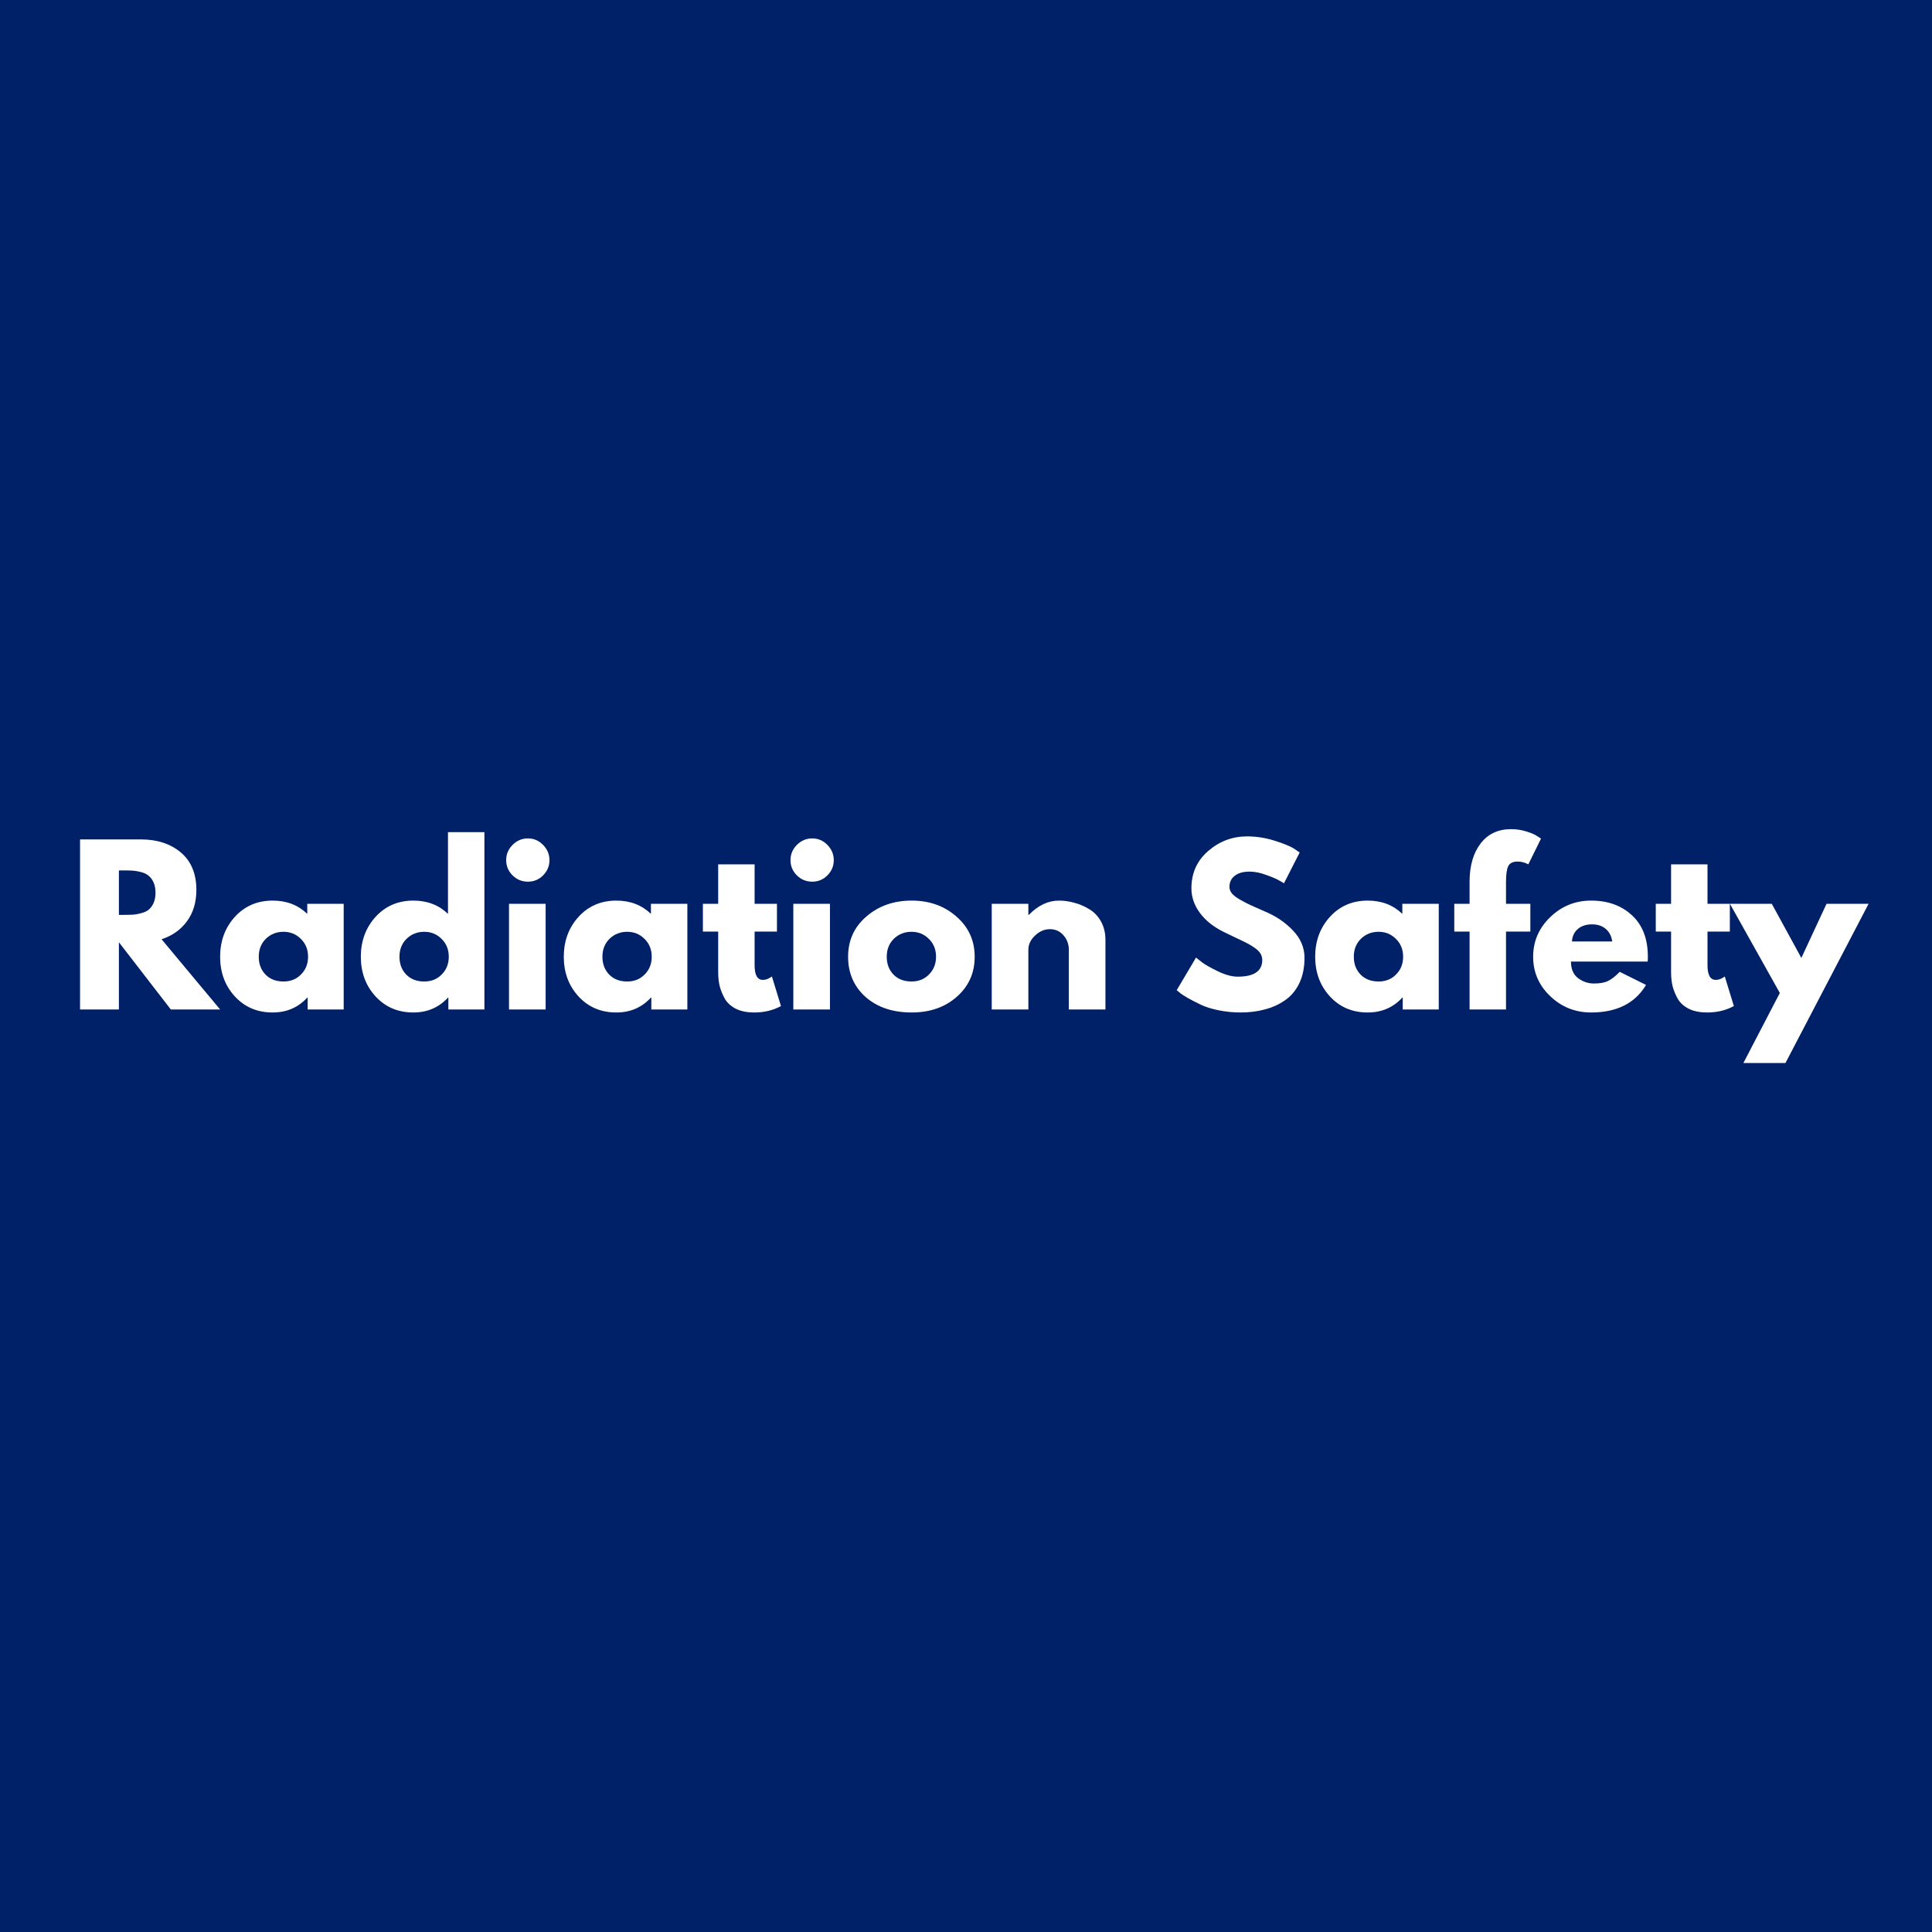 <svg xmlns="http://www.w3.org/2000/svg" xmlns:xlink="http://www.w3.org/1999/xlink" width="200" zoomAndPan="magnify" viewBox="0 0 150 150" height="200" preserveAspectRatio="xMidYMid meet" version="1.0"><defs><g/></defs><rect x="-15" width="180" fill="#ffffff" y="-15" height="180" fill-opacity="1"/><rect x="-15" width="180" fill="#002168" y="-15" height="180" fill-opacity="1"/><g fill="#ffffff" fill-opacity="1"><g transform="translate(5.262, 78.375)"><g><path d="M 0.953 -13.203 L 5.688 -13.203 C 6.945 -13.203 7.977 -12.863 8.781 -12.188 C 9.582 -11.508 9.984 -10.539 9.984 -9.281 C 9.984 -8.312 9.738 -7.5 9.25 -6.844 C 8.77 -6.188 8.113 -5.723 7.281 -5.453 L 11.828 0 L 8 0 L 3.969 -5.219 L 3.969 0 L 0.953 0 Z M 3.969 -7.344 L 4.312 -7.344 C 4.594 -7.344 4.828 -7.348 5.016 -7.359 C 5.211 -7.367 5.43 -7.406 5.672 -7.469 C 5.922 -7.531 6.117 -7.617 6.266 -7.734 C 6.422 -7.859 6.551 -8.031 6.656 -8.25 C 6.758 -8.477 6.812 -8.75 6.812 -9.062 C 6.812 -9.383 6.758 -9.656 6.656 -9.875 C 6.551 -10.102 6.422 -10.273 6.266 -10.391 C 6.117 -10.516 5.922 -10.609 5.672 -10.672 C 5.43 -10.734 5.211 -10.77 5.016 -10.781 C 4.828 -10.789 4.594 -10.797 4.312 -10.797 L 3.969 -10.797 Z M 3.969 -7.344 "/></g></g></g><g fill="#ffffff" fill-opacity="1"><g transform="translate(16.715, 78.375)"><g><path d="M 1.516 -1.016 C 0.754 -1.848 0.375 -2.875 0.375 -4.094 C 0.375 -5.312 0.754 -6.344 1.516 -7.188 C 2.285 -8.031 3.266 -8.453 4.453 -8.453 C 5.535 -8.453 6.43 -8.109 7.141 -7.422 L 7.141 -8.203 L 9.969 -8.203 L 9.969 0 L 7.172 0 L 7.172 -0.922 L 7.141 -0.922 C 6.43 -0.148 5.535 0.234 4.453 0.234 C 3.266 0.234 2.285 -0.18 1.516 -1.016 Z M 3.922 -5.484 C 3.555 -5.117 3.375 -4.656 3.375 -4.094 C 3.375 -3.531 3.551 -3.066 3.906 -2.703 C 4.258 -2.348 4.723 -2.172 5.297 -2.172 C 5.848 -2.172 6.301 -2.352 6.656 -2.719 C 7.02 -3.082 7.203 -3.539 7.203 -4.094 C 7.203 -4.656 7.016 -5.117 6.641 -5.484 C 6.273 -5.848 5.828 -6.031 5.297 -6.031 C 4.754 -6.031 4.297 -5.848 3.922 -5.484 Z M 3.922 -5.484 "/></g></g></g><g fill="#ffffff" fill-opacity="1"><g transform="translate(27.64, 78.375)"><g><path d="M 1.516 -1.016 C 0.754 -1.848 0.375 -2.875 0.375 -4.094 C 0.375 -5.312 0.754 -6.344 1.516 -7.188 C 2.285 -8.031 3.266 -8.453 4.453 -8.453 C 5.535 -8.453 6.43 -8.109 7.141 -7.422 L 7.141 -13.766 L 9.969 -13.766 L 9.969 0 L 7.172 0 L 7.172 -0.922 L 7.141 -0.922 C 6.43 -0.148 5.535 0.234 4.453 0.234 C 3.266 0.234 2.285 -0.18 1.516 -1.016 Z M 3.922 -5.484 C 3.555 -5.117 3.375 -4.656 3.375 -4.094 C 3.375 -3.531 3.551 -3.066 3.906 -2.703 C 4.258 -2.348 4.723 -2.172 5.297 -2.172 C 5.848 -2.172 6.301 -2.352 6.656 -2.719 C 7.02 -3.082 7.203 -3.539 7.203 -4.094 C 7.203 -4.656 7.016 -5.117 6.641 -5.484 C 6.273 -5.848 5.828 -6.031 5.297 -6.031 C 4.754 -6.031 4.297 -5.848 3.922 -5.484 Z M 3.922 -5.484 "/></g></g></g><g fill="#ffffff" fill-opacity="1"><g transform="translate(38.566, 78.375)"><g><path d="M 1.234 -12.781 C 1.566 -13.113 1.961 -13.281 2.422 -13.281 C 2.879 -13.281 3.27 -13.113 3.594 -12.781 C 3.926 -12.445 4.094 -12.051 4.094 -11.594 C 4.094 -11.133 3.926 -10.738 3.594 -10.406 C 3.27 -10.082 2.879 -9.922 2.422 -9.922 C 1.961 -9.922 1.566 -10.082 1.234 -10.406 C 0.898 -10.738 0.734 -11.133 0.734 -11.594 C 0.734 -12.051 0.898 -12.445 1.234 -12.781 Z M 0.953 -8.203 L 0.953 0 L 3.797 0 L 3.797 -8.203 Z M 0.953 -8.203 "/></g></g></g><g fill="#ffffff" fill-opacity="1"><g transform="translate(43.397, 78.375)"><g><path d="M 1.516 -1.016 C 0.754 -1.848 0.375 -2.875 0.375 -4.094 C 0.375 -5.312 0.754 -6.344 1.516 -7.188 C 2.285 -8.031 3.266 -8.453 4.453 -8.453 C 5.535 -8.453 6.43 -8.109 7.141 -7.422 L 7.141 -8.203 L 9.969 -8.203 L 9.969 0 L 7.172 0 L 7.172 -0.922 L 7.141 -0.922 C 6.43 -0.148 5.535 0.234 4.453 0.234 C 3.266 0.234 2.285 -0.18 1.516 -1.016 Z M 3.922 -5.484 C 3.555 -5.117 3.375 -4.656 3.375 -4.094 C 3.375 -3.531 3.551 -3.066 3.906 -2.703 C 4.258 -2.348 4.723 -2.172 5.297 -2.172 C 5.848 -2.172 6.301 -2.352 6.656 -2.719 C 7.02 -3.082 7.203 -3.539 7.203 -4.094 C 7.203 -4.656 7.016 -5.117 6.641 -5.484 C 6.273 -5.848 5.828 -6.031 5.297 -6.031 C 4.754 -6.031 4.297 -5.848 3.922 -5.484 Z M 3.922 -5.484 "/></g></g></g><g fill="#ffffff" fill-opacity="1"><g transform="translate(54.322, 78.375)"><g><path d="M 1.438 -8.203 L 1.438 -11.266 L 4.266 -11.266 L 4.266 -8.203 L 6 -8.203 L 6 -6.047 L 4.266 -6.047 L 4.266 -3.438 C 4.266 -2.676 4.477 -2.297 4.906 -2.297 C 5.02 -2.297 5.133 -2.316 5.25 -2.359 C 5.363 -2.41 5.453 -2.457 5.516 -2.5 L 5.609 -2.562 L 6.312 -0.266 C 5.707 0.066 5.016 0.234 4.234 0.234 C 3.703 0.234 3.242 0.145 2.859 -0.031 C 2.473 -0.219 2.18 -0.469 1.984 -0.781 C 1.797 -1.102 1.656 -1.438 1.562 -1.781 C 1.477 -2.125 1.438 -2.492 1.438 -2.891 L 1.438 -6.047 L 0.25 -6.047 L 0.25 -8.203 Z M 1.438 -8.203 "/></g></g></g><g fill="#ffffff" fill-opacity="1"><g transform="translate(60.64, 78.375)"><g><path d="M 1.234 -12.781 C 1.566 -13.113 1.961 -13.281 2.422 -13.281 C 2.879 -13.281 3.27 -13.113 3.594 -12.781 C 3.926 -12.445 4.094 -12.051 4.094 -11.594 C 4.094 -11.133 3.926 -10.738 3.594 -10.406 C 3.27 -10.082 2.879 -9.922 2.422 -9.922 C 1.961 -9.922 1.566 -10.082 1.234 -10.406 C 0.898 -10.738 0.734 -11.133 0.734 -11.594 C 0.734 -12.051 0.898 -12.445 1.234 -12.781 Z M 0.953 -8.203 L 0.953 0 L 3.797 0 L 3.797 -8.203 Z M 0.953 -8.203 "/></g></g></g><g fill="#ffffff" fill-opacity="1"><g transform="translate(65.471, 78.375)"><g><path d="M 1.734 -0.969 C 0.828 -1.781 0.375 -2.82 0.375 -4.094 C 0.375 -5.363 0.848 -6.406 1.797 -7.219 C 2.742 -8.039 3.914 -8.453 5.312 -8.453 C 6.688 -8.453 7.844 -8.039 8.781 -7.219 C 9.727 -6.395 10.203 -5.352 10.203 -4.094 C 10.203 -2.832 9.738 -1.797 8.812 -0.984 C 7.895 -0.172 6.727 0.234 5.312 0.234 C 3.844 0.234 2.648 -0.164 1.734 -0.969 Z M 3.922 -5.484 C 3.555 -5.117 3.375 -4.656 3.375 -4.094 C 3.375 -3.531 3.551 -3.066 3.906 -2.703 C 4.258 -2.348 4.723 -2.172 5.297 -2.172 C 5.848 -2.172 6.301 -2.352 6.656 -2.719 C 7.02 -3.082 7.203 -3.539 7.203 -4.094 C 7.203 -4.656 7.016 -5.117 6.641 -5.484 C 6.273 -5.848 5.828 -6.031 5.297 -6.031 C 4.754 -6.031 4.297 -5.848 3.922 -5.484 Z M 3.922 -5.484 "/></g></g></g><g fill="#ffffff" fill-opacity="1"><g transform="translate(76.045, 78.375)"><g><path d="M 0.953 0 L 0.953 -8.203 L 3.797 -8.203 L 3.797 -7.344 L 3.828 -7.344 C 4.555 -8.082 5.336 -8.453 6.172 -8.453 C 6.578 -8.453 6.977 -8.395 7.375 -8.281 C 7.781 -8.176 8.164 -8.008 8.531 -7.781 C 8.906 -7.562 9.207 -7.242 9.438 -6.828 C 9.664 -6.422 9.781 -5.945 9.781 -5.406 L 9.781 0 L 6.938 0 L 6.938 -4.641 C 6.938 -5.066 6.801 -5.438 6.531 -5.75 C 6.258 -6.07 5.906 -6.234 5.469 -6.234 C 5.039 -6.234 4.656 -6.066 4.312 -5.734 C 3.969 -5.41 3.797 -5.047 3.797 -4.641 L 3.797 0 Z M 0.953 0 "/></g></g></g><g fill="#ffffff" fill-opacity="1"><g transform="translate(86.618, 78.375)"><g/></g></g><g fill="#ffffff" fill-opacity="1"><g transform="translate(90.985, 78.375)"><g><path d="M 5.828 -13.438 C 6.535 -13.438 7.227 -13.332 7.906 -13.125 C 8.594 -12.914 9.102 -12.711 9.438 -12.516 L 9.922 -12.188 L 8.703 -9.797 C 8.609 -9.859 8.473 -9.938 8.297 -10.031 C 8.129 -10.133 7.812 -10.27 7.344 -10.438 C 6.875 -10.613 6.438 -10.703 6.031 -10.703 C 5.531 -10.703 5.145 -10.594 4.875 -10.375 C 4.602 -10.164 4.469 -9.879 4.469 -9.516 C 4.469 -9.336 4.531 -9.172 4.656 -9.016 C 4.781 -8.859 5 -8.691 5.312 -8.516 C 5.625 -8.336 5.895 -8.195 6.125 -8.094 C 6.363 -7.988 6.727 -7.828 7.219 -7.609 C 8.07 -7.254 8.797 -6.766 9.391 -6.141 C 9.992 -5.516 10.297 -4.805 10.297 -4.016 C 10.297 -3.254 10.16 -2.594 9.891 -2.031 C 9.617 -1.469 9.242 -1.023 8.766 -0.703 C 8.297 -0.379 7.773 -0.145 7.203 0 C 6.629 0.156 6.004 0.234 5.328 0.234 C 4.754 0.234 4.188 0.176 3.625 0.062 C 3.07 -0.051 2.609 -0.195 2.234 -0.375 C 1.867 -0.551 1.535 -0.723 1.234 -0.891 C 0.93 -1.066 0.711 -1.211 0.578 -1.328 L 0.375 -1.5 L 1.875 -4.031 C 2 -3.926 2.172 -3.789 2.391 -3.625 C 2.617 -3.457 3.02 -3.234 3.594 -2.953 C 4.164 -2.68 4.672 -2.547 5.109 -2.547 C 6.379 -2.547 7.016 -2.977 7.016 -3.844 C 7.016 -4.02 6.969 -4.188 6.875 -4.344 C 6.781 -4.5 6.617 -4.656 6.391 -4.812 C 6.16 -4.969 5.957 -5.086 5.781 -5.172 C 5.602 -5.266 5.312 -5.406 4.906 -5.594 C 4.508 -5.781 4.219 -5.922 4.031 -6.016 C 3.227 -6.41 2.609 -6.906 2.172 -7.5 C 1.734 -8.094 1.516 -8.727 1.516 -9.406 C 1.516 -10.594 1.953 -11.562 2.828 -12.312 C 3.703 -13.062 4.703 -13.438 5.828 -13.438 Z M 5.828 -13.438 "/></g></g></g><g fill="#ffffff" fill-opacity="1"><g transform="translate(101.735, 78.375)"><g><path d="M 1.516 -1.016 C 0.754 -1.848 0.375 -2.875 0.375 -4.094 C 0.375 -5.312 0.754 -6.344 1.516 -7.188 C 2.285 -8.031 3.266 -8.453 4.453 -8.453 C 5.535 -8.453 6.43 -8.109 7.141 -7.422 L 7.141 -8.203 L 9.969 -8.203 L 9.969 0 L 7.172 0 L 7.172 -0.922 L 7.141 -0.922 C 6.43 -0.148 5.535 0.234 4.453 0.234 C 3.266 0.234 2.285 -0.18 1.516 -1.016 Z M 3.922 -5.484 C 3.555 -5.117 3.375 -4.656 3.375 -4.094 C 3.375 -3.531 3.551 -3.066 3.906 -2.703 C 4.258 -2.348 4.723 -2.172 5.297 -2.172 C 5.848 -2.172 6.301 -2.352 6.656 -2.719 C 7.02 -3.082 7.203 -3.539 7.203 -4.094 C 7.203 -4.656 7.016 -5.117 6.641 -5.484 C 6.273 -5.848 5.828 -6.031 5.297 -6.031 C 4.754 -6.031 4.297 -5.848 3.922 -5.484 Z M 3.922 -5.484 "/></g></g></g><g fill="#ffffff" fill-opacity="1"><g transform="translate(112.66, 78.375)"><g><path d="M 1.438 -8.203 L 1.438 -9.953 C 1.445 -11.18 1.734 -12.16 2.297 -12.891 C 2.867 -13.629 3.656 -14 4.656 -14 C 5.082 -14 5.488 -13.938 5.875 -13.812 C 6.27 -13.688 6.551 -13.562 6.719 -13.438 L 6.984 -13.266 L 6 -11.266 C 5.738 -11.41 5.457 -11.484 5.156 -11.484 C 4.801 -11.484 4.562 -11.363 4.438 -11.125 C 4.32 -10.883 4.266 -10.469 4.266 -9.875 L 4.266 -8.203 L 6.156 -8.203 L 6.156 -6.047 L 4.266 -6.047 L 4.266 0 L 1.438 0 L 1.438 -6.047 L 0.25 -6.047 L 0.25 -8.203 Z M 1.438 -8.203 "/></g></g></g><g fill="#ffffff" fill-opacity="1"><g transform="translate(118.658, 78.375)"><g><path d="M 9.266 -3.719 L 3.312 -3.719 C 3.312 -3.133 3.5 -2.703 3.875 -2.422 C 4.25 -2.148 4.656 -2.016 5.094 -2.016 C 5.551 -2.016 5.91 -2.078 6.172 -2.203 C 6.441 -2.328 6.75 -2.566 7.094 -2.922 L 9.141 -1.906 C 8.285 -0.477 6.863 0.234 4.875 0.234 C 3.645 0.234 2.586 -0.188 1.703 -1.031 C 0.816 -1.875 0.375 -2.895 0.375 -4.094 C 0.375 -5.289 0.816 -6.316 1.703 -7.172 C 2.586 -8.023 3.645 -8.453 4.875 -8.453 C 6.176 -8.453 7.234 -8.07 8.047 -7.312 C 8.867 -6.562 9.281 -5.488 9.281 -4.094 C 9.281 -3.906 9.273 -3.781 9.266 -3.719 Z M 3.391 -5.281 L 6.516 -5.281 C 6.453 -5.707 6.281 -6.035 6 -6.266 C 5.727 -6.492 5.379 -6.609 4.953 -6.609 C 4.484 -6.609 4.109 -6.484 3.828 -6.234 C 3.555 -5.992 3.41 -5.676 3.391 -5.281 Z M 3.391 -5.281 "/></g></g></g><g fill="#ffffff" fill-opacity="1"><g transform="translate(128.304, 78.375)"><g><path d="M 1.438 -8.203 L 1.438 -11.266 L 4.266 -11.266 L 4.266 -8.203 L 6 -8.203 L 6 -6.047 L 4.266 -6.047 L 4.266 -3.438 C 4.266 -2.676 4.477 -2.297 4.906 -2.297 C 5.02 -2.297 5.133 -2.316 5.25 -2.359 C 5.363 -2.41 5.453 -2.457 5.516 -2.5 L 5.609 -2.562 L 6.312 -0.266 C 5.707 0.066 5.016 0.234 4.234 0.234 C 3.703 0.234 3.242 0.145 2.859 -0.031 C 2.473 -0.219 2.18 -0.469 1.984 -0.781 C 1.797 -1.102 1.656 -1.438 1.562 -1.781 C 1.477 -2.125 1.438 -2.492 1.438 -2.891 L 1.438 -6.047 L 0.25 -6.047 L 0.25 -8.203 Z M 1.438 -8.203 "/></g></g></g><g fill="#ffffff" fill-opacity="1"><g transform="translate(134.623, 78.375)"><g><path d="M 7.188 -8.203 L 10.453 -8.203 L 4 4.156 L 0.734 4.156 L 3.562 -1.281 L -0.312 -8.203 L 2.938 -8.203 L 5.234 -4 Z M 7.188 -8.203 "/></g></g></g></svg>